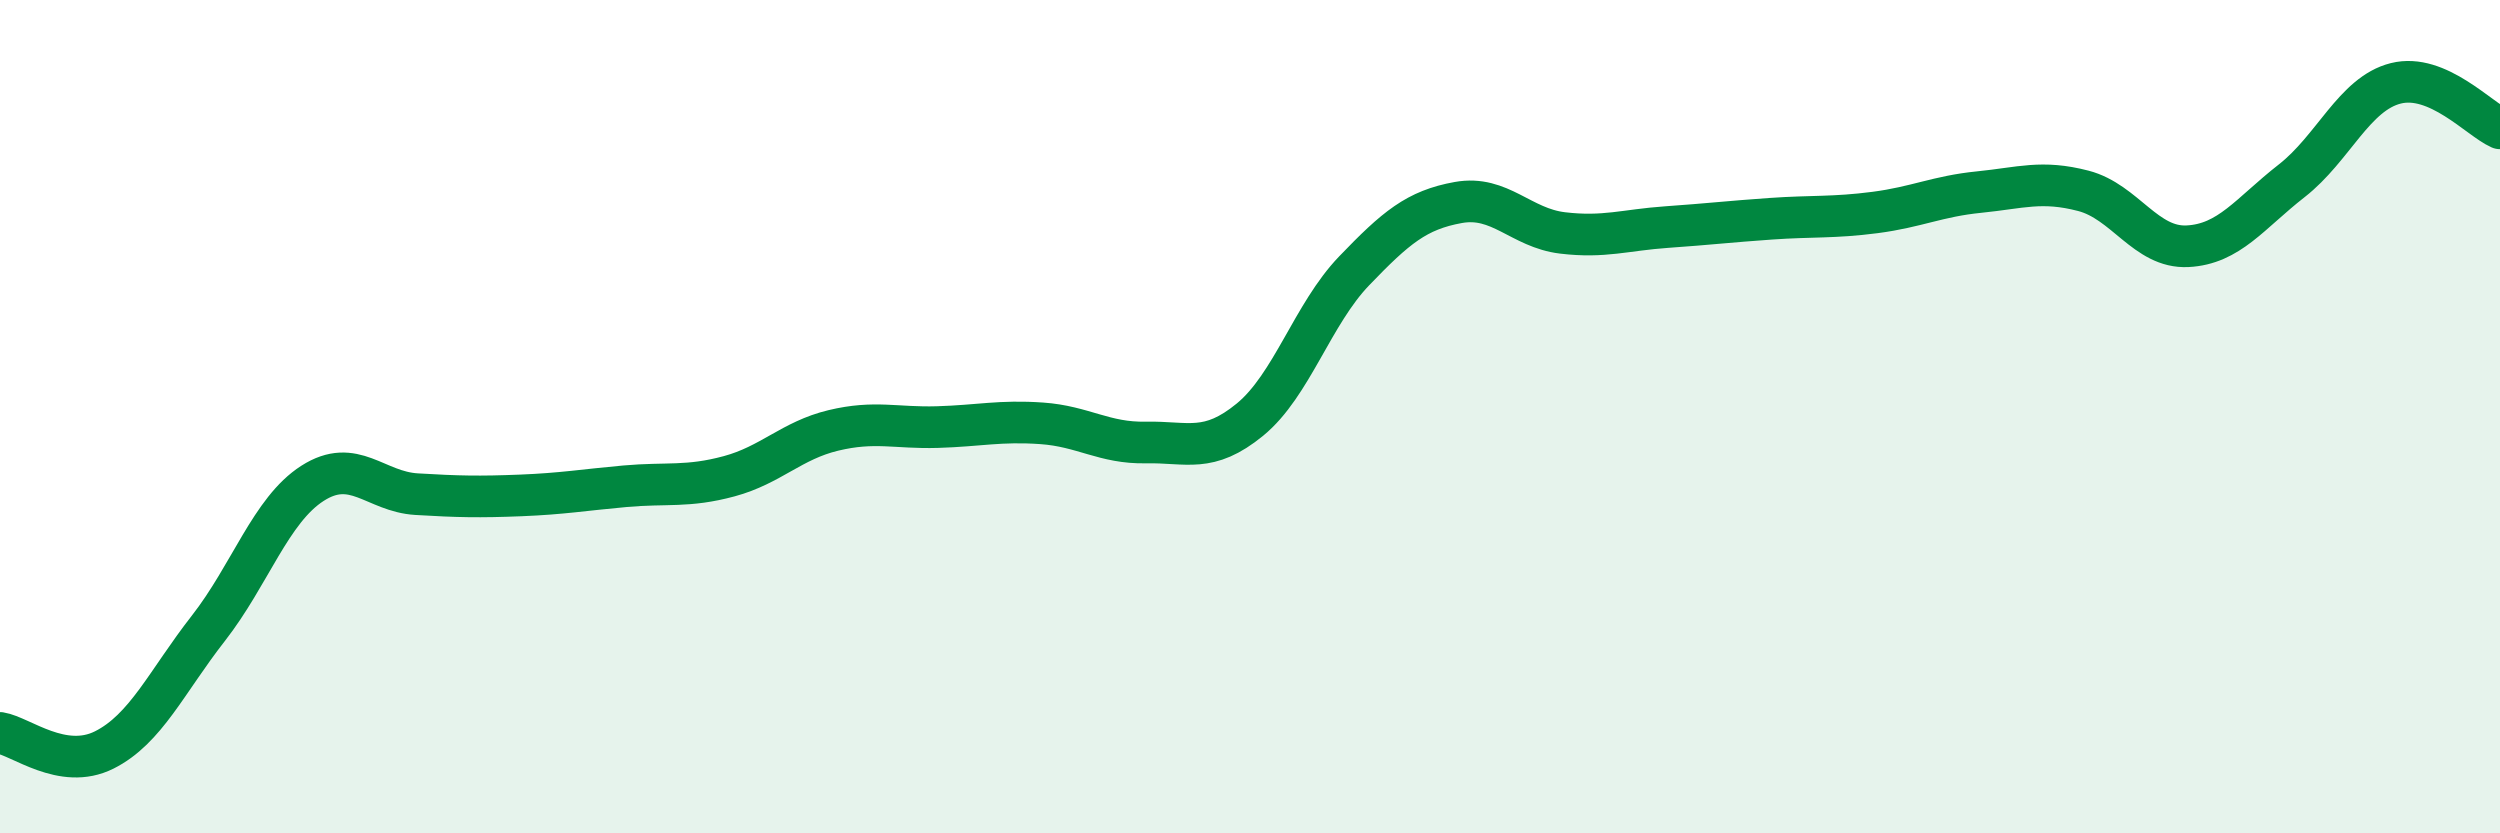 
    <svg width="60" height="20" viewBox="0 0 60 20" xmlns="http://www.w3.org/2000/svg">
      <path
        d="M 0,17.59 C 0.5,17.67 1.5,18.5 2.5,18 C 3.5,17.5 4,16.36 5,15.08 C 6,13.8 6.5,12.24 7.5,11.6 C 8.5,10.96 9,11.8 10,11.86 C 11,11.92 11.5,11.93 12.5,11.89 C 13.5,11.85 14,11.76 15,11.67 C 16,11.58 16.5,11.7 17.5,11.43 C 18.5,11.16 19,10.57 20,10.33 C 21,10.09 21.5,10.28 22.5,10.25 C 23.5,10.22 24,10.09 25,10.16 C 26,10.23 26.5,10.64 27.5,10.62 C 28.5,10.6 29,10.89 30,10.07 C 31,9.25 31.5,7.54 32.5,6.5 C 33.5,5.46 34,5.04 35,4.86 C 36,4.68 36.5,5.47 37.5,5.59 C 38.5,5.71 39,5.52 40,5.45 C 41,5.38 41.5,5.32 42.5,5.25 C 43.5,5.18 44,5.23 45,5.1 C 46,4.97 46.5,4.71 47.5,4.61 C 48.5,4.51 49,4.32 50,4.58 C 51,4.84 51.5,5.96 52.5,5.91 C 53.5,5.86 54,5.12 55,4.34 C 56,3.56 56.5,2.25 57.5,2 C 58.5,1.75 59.5,2.86 60,3.08L60 20L0 20Z"
        fill="#008740"
        opacity="0.1"
        stroke-linecap="round"
        stroke-linejoin="round"
      />
      <path
        d="M 0,17.59 C 0.5,17.67 1.5,18.5 2.5,18 C 3.5,17.5 4,16.36 5,15.08 C 6,13.8 6.5,12.24 7.5,11.6 C 8.5,10.96 9,11.8 10,11.86 C 11,11.92 11.5,11.93 12.5,11.89 C 13.5,11.85 14,11.76 15,11.67 C 16,11.58 16.5,11.7 17.5,11.43 C 18.5,11.16 19,10.57 20,10.33 C 21,10.09 21.5,10.28 22.5,10.25 C 23.5,10.22 24,10.09 25,10.16 C 26,10.23 26.5,10.64 27.5,10.62 C 28.5,10.6 29,10.89 30,10.07 C 31,9.25 31.5,7.54 32.5,6.5 C 33.5,5.46 34,5.04 35,4.86 C 36,4.68 36.5,5.47 37.5,5.59 C 38.5,5.71 39,5.52 40,5.45 C 41,5.38 41.5,5.32 42.5,5.25 C 43.5,5.18 44,5.23 45,5.1 C 46,4.97 46.5,4.71 47.5,4.61 C 48.5,4.51 49,4.32 50,4.58 C 51,4.84 51.5,5.96 52.5,5.91 C 53.5,5.86 54,5.12 55,4.34 C 56,3.56 56.5,2.25 57.5,2 C 58.5,1.75 59.5,2.86 60,3.08"
        stroke="#008740"
        stroke-width="1"
        fill="none"
        stroke-linecap="round"
        stroke-linejoin="round"
      />
    </svg>
  